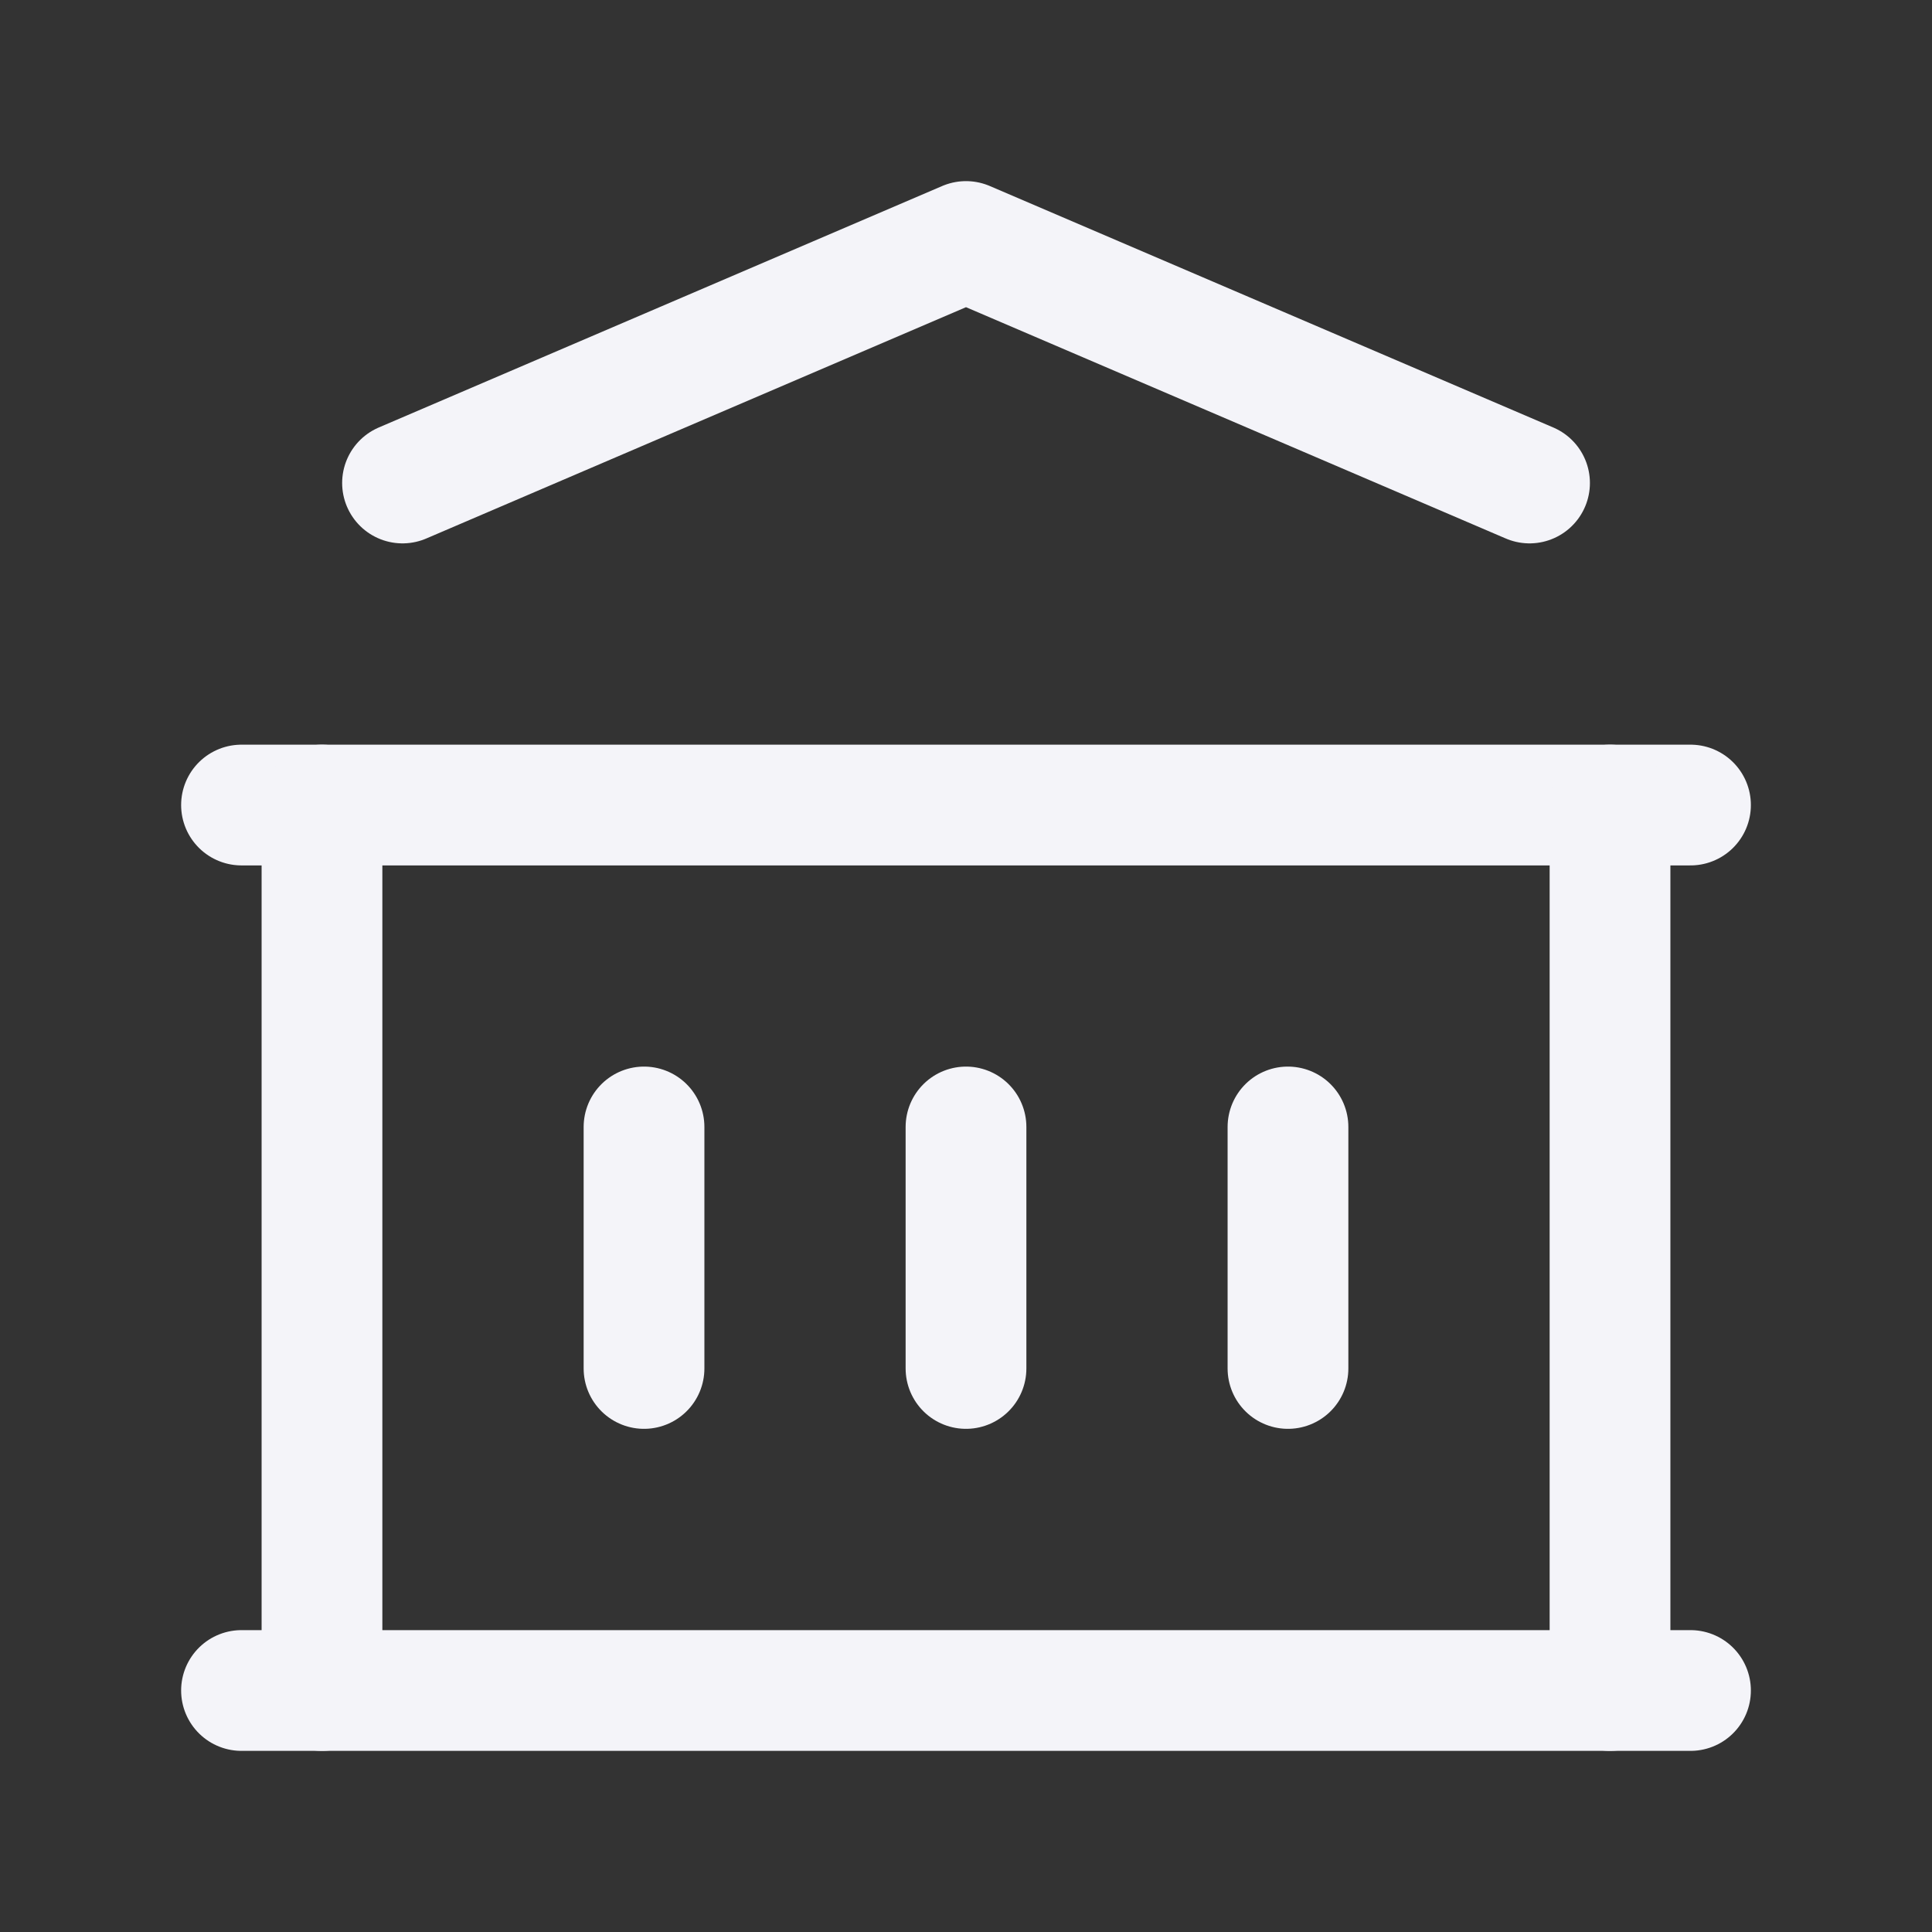 <?xml version="1.0" encoding="UTF-8"?> <svg xmlns="http://www.w3.org/2000/svg" width="32" height="32" viewBox="0 0 32 32" fill="none"><rect x="0" y="0" width="32" height="32" fill="#333333" stroke="none"/><g clip-path="url(#clip0_1499_334)"><path d="M4 28H28" stroke="#F4F4F9" stroke-width="2" stroke-linecap="round" stroke-linejoin="round"></path><path d="M4 13.334H28" stroke="#F4F4F9" stroke-width="2" stroke-linecap="round" stroke-linejoin="round"></path><path d="M6.667 8L16 4L25.334 8" stroke="#F4F4F9" stroke-width="2" stroke-linecap="round" stroke-linejoin="round"></path><path d="M5.333 13.334V28" stroke="#F4F4F9" stroke-width="2" stroke-linecap="round" stroke-linejoin="round"></path><path d="M26.667 13.334V28" stroke="#F4F4F9" stroke-width="2" stroke-linecap="round" stroke-linejoin="round"></path><path d="M10.667 18.666V22.666" stroke="#F4F4F9" stroke-width="2" stroke-linecap="round" stroke-linejoin="round"></path><path d="M16 18.666V22.666" stroke="#F4F4F9" stroke-width="2" stroke-linecap="round" stroke-linejoin="round"></path><path d="M21.333 18.666V22.666" stroke="#F4F4F9" stroke-width="2" stroke-linecap="round" stroke-linejoin="round"></path></g><defs><clipPath id="clip0_1499_334"><rect width="32" height="32" fill="white"></rect></clipPath></defs></svg> 